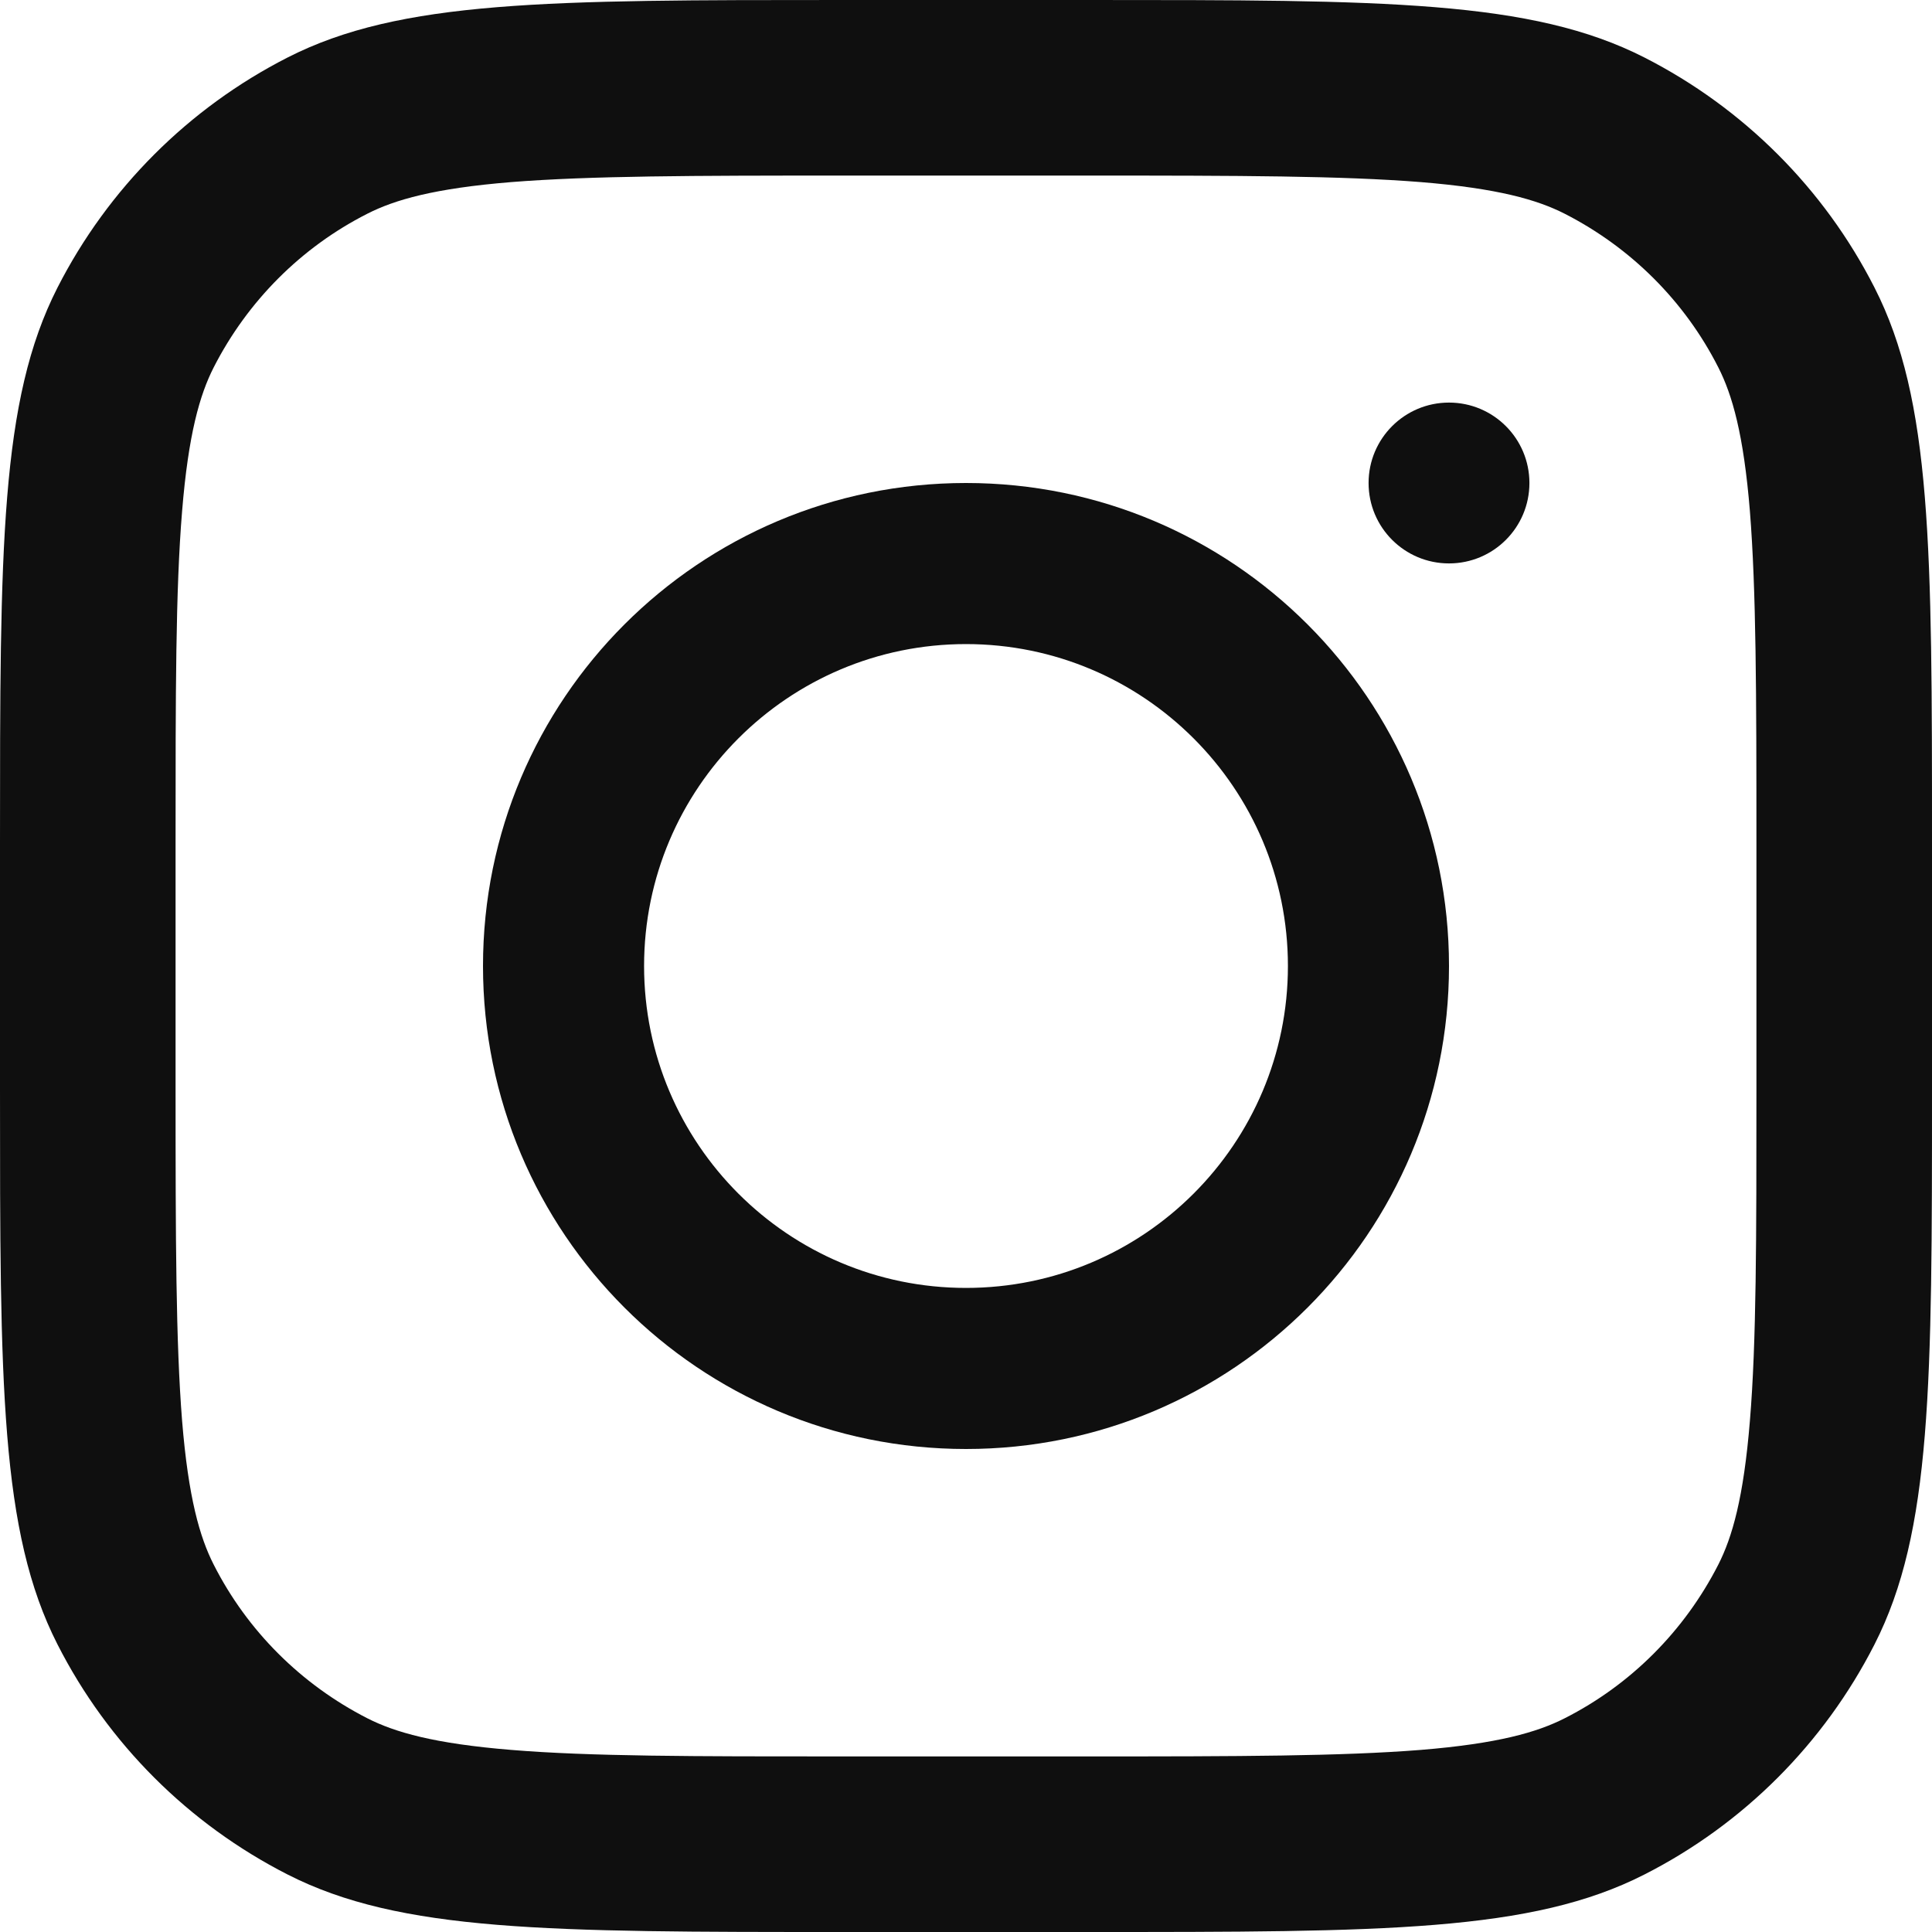 <?xml version="1.0" encoding="utf-8"?>
<!-- Generator: Adobe Illustrator 27.1.1, SVG Export Plug-In . SVG Version: 6.00 Build 0)  -->
<svg version="1.1" id="Calque_1" xmlns="http://www.w3.org/2000/svg" xmlns:xlink="http://www.w3.org/1999/xlink" x="0px" y="0px"
	 viewBox="0 0 800 800" style="enable-background:new 0 0 800 800;" xml:space="preserve">
<style type="text/css">
	.st0{fill-rule:evenodd;clip-rule:evenodd;fill:#0F0F0F;}
	.st1{fill:#0F0F0F;}
</style>
<path class="st0" d="M400,600c110.5,0,200-89.5,200-200c0-110.5-89.5-200-200-200c-110.5,0-200,89.5-200,200
	C200,510.5,289.5,600,400,600z M400,533.3c73.6,0,133.3-59.7,133.3-133.3c0-73.6-59.7-133.3-133.3-133.3
	c-73.6,0-133.3,59.7-133.3,133.3C266.7,473.6,326.4,533.3,400,533.3z"/>
<path class="st1" d="M600,166.7c-18.4,0-33.3,14.9-33.3,33.3s14.9,33.3,33.3,33.3c18.4,0,33.3-14.9,33.3-33.3S618.4,166.7,600,166.7
	z"/>
<path class="st0" d="M23.8,119.1C0,165.8,0,226.9,0,349.1v101.8c0,122.2,0,183.3,23.8,230c20.9,41.1,54.3,74.4,95.3,95.3
	c46.7,23.8,107.8,23.8,230,23.8h101.8c122.2,0,183.3,0,230-23.8c41.1-20.9,74.4-54.3,95.3-95.3c23.8-46.7,23.8-107.8,23.8-230V349.1
	c0-122.2,0-183.3-23.8-230c-20.9-41.1-54.3-74.4-95.3-95.3C634.2,0,573.1,0,450.9,0H349.1c-122.2,0-183.3,0-230,23.8
	C78.1,44.7,44.7,78.1,23.8,119.1z M450.9,72.7H349.1c-62.3,0-104.6,0.1-137.4,2.7c-31.9,2.6-48.2,7.3-59.6,13.1
	c-27.4,13.9-49.6,36.2-63.6,63.6c-5.8,11.4-10.5,27.7-13.1,59.6c-2.7,32.7-2.7,75.1-2.7,137.4v101.8c0,62.3,0.1,104.6,2.7,137.4
	c2.6,31.9,7.3,48.2,13.1,59.6c13.9,27.4,36.2,49.6,63.6,63.6c11.4,5.8,27.7,10.5,59.6,13.1c32.7,2.7,75.1,2.7,137.4,2.7h101.8
	c62.3,0,104.6-0.1,137.4-2.7c31.9-2.6,48.2-7.3,59.6-13.1c27.4-13.9,49.6-36.2,63.6-63.6c5.8-11.4,10.5-27.7,13.1-59.6
	c2.7-32.7,2.7-75.1,2.7-137.4V349.1c0-62.3-0.1-104.6-2.7-137.4c-2.6-31.9-7.3-48.2-13.1-59.6c-13.9-27.4-36.2-49.6-63.6-63.6
	c-11.4-5.8-27.7-10.5-59.6-13.1C555.6,72.8,513.2,72.7,450.9,72.7z"/>
</svg>
